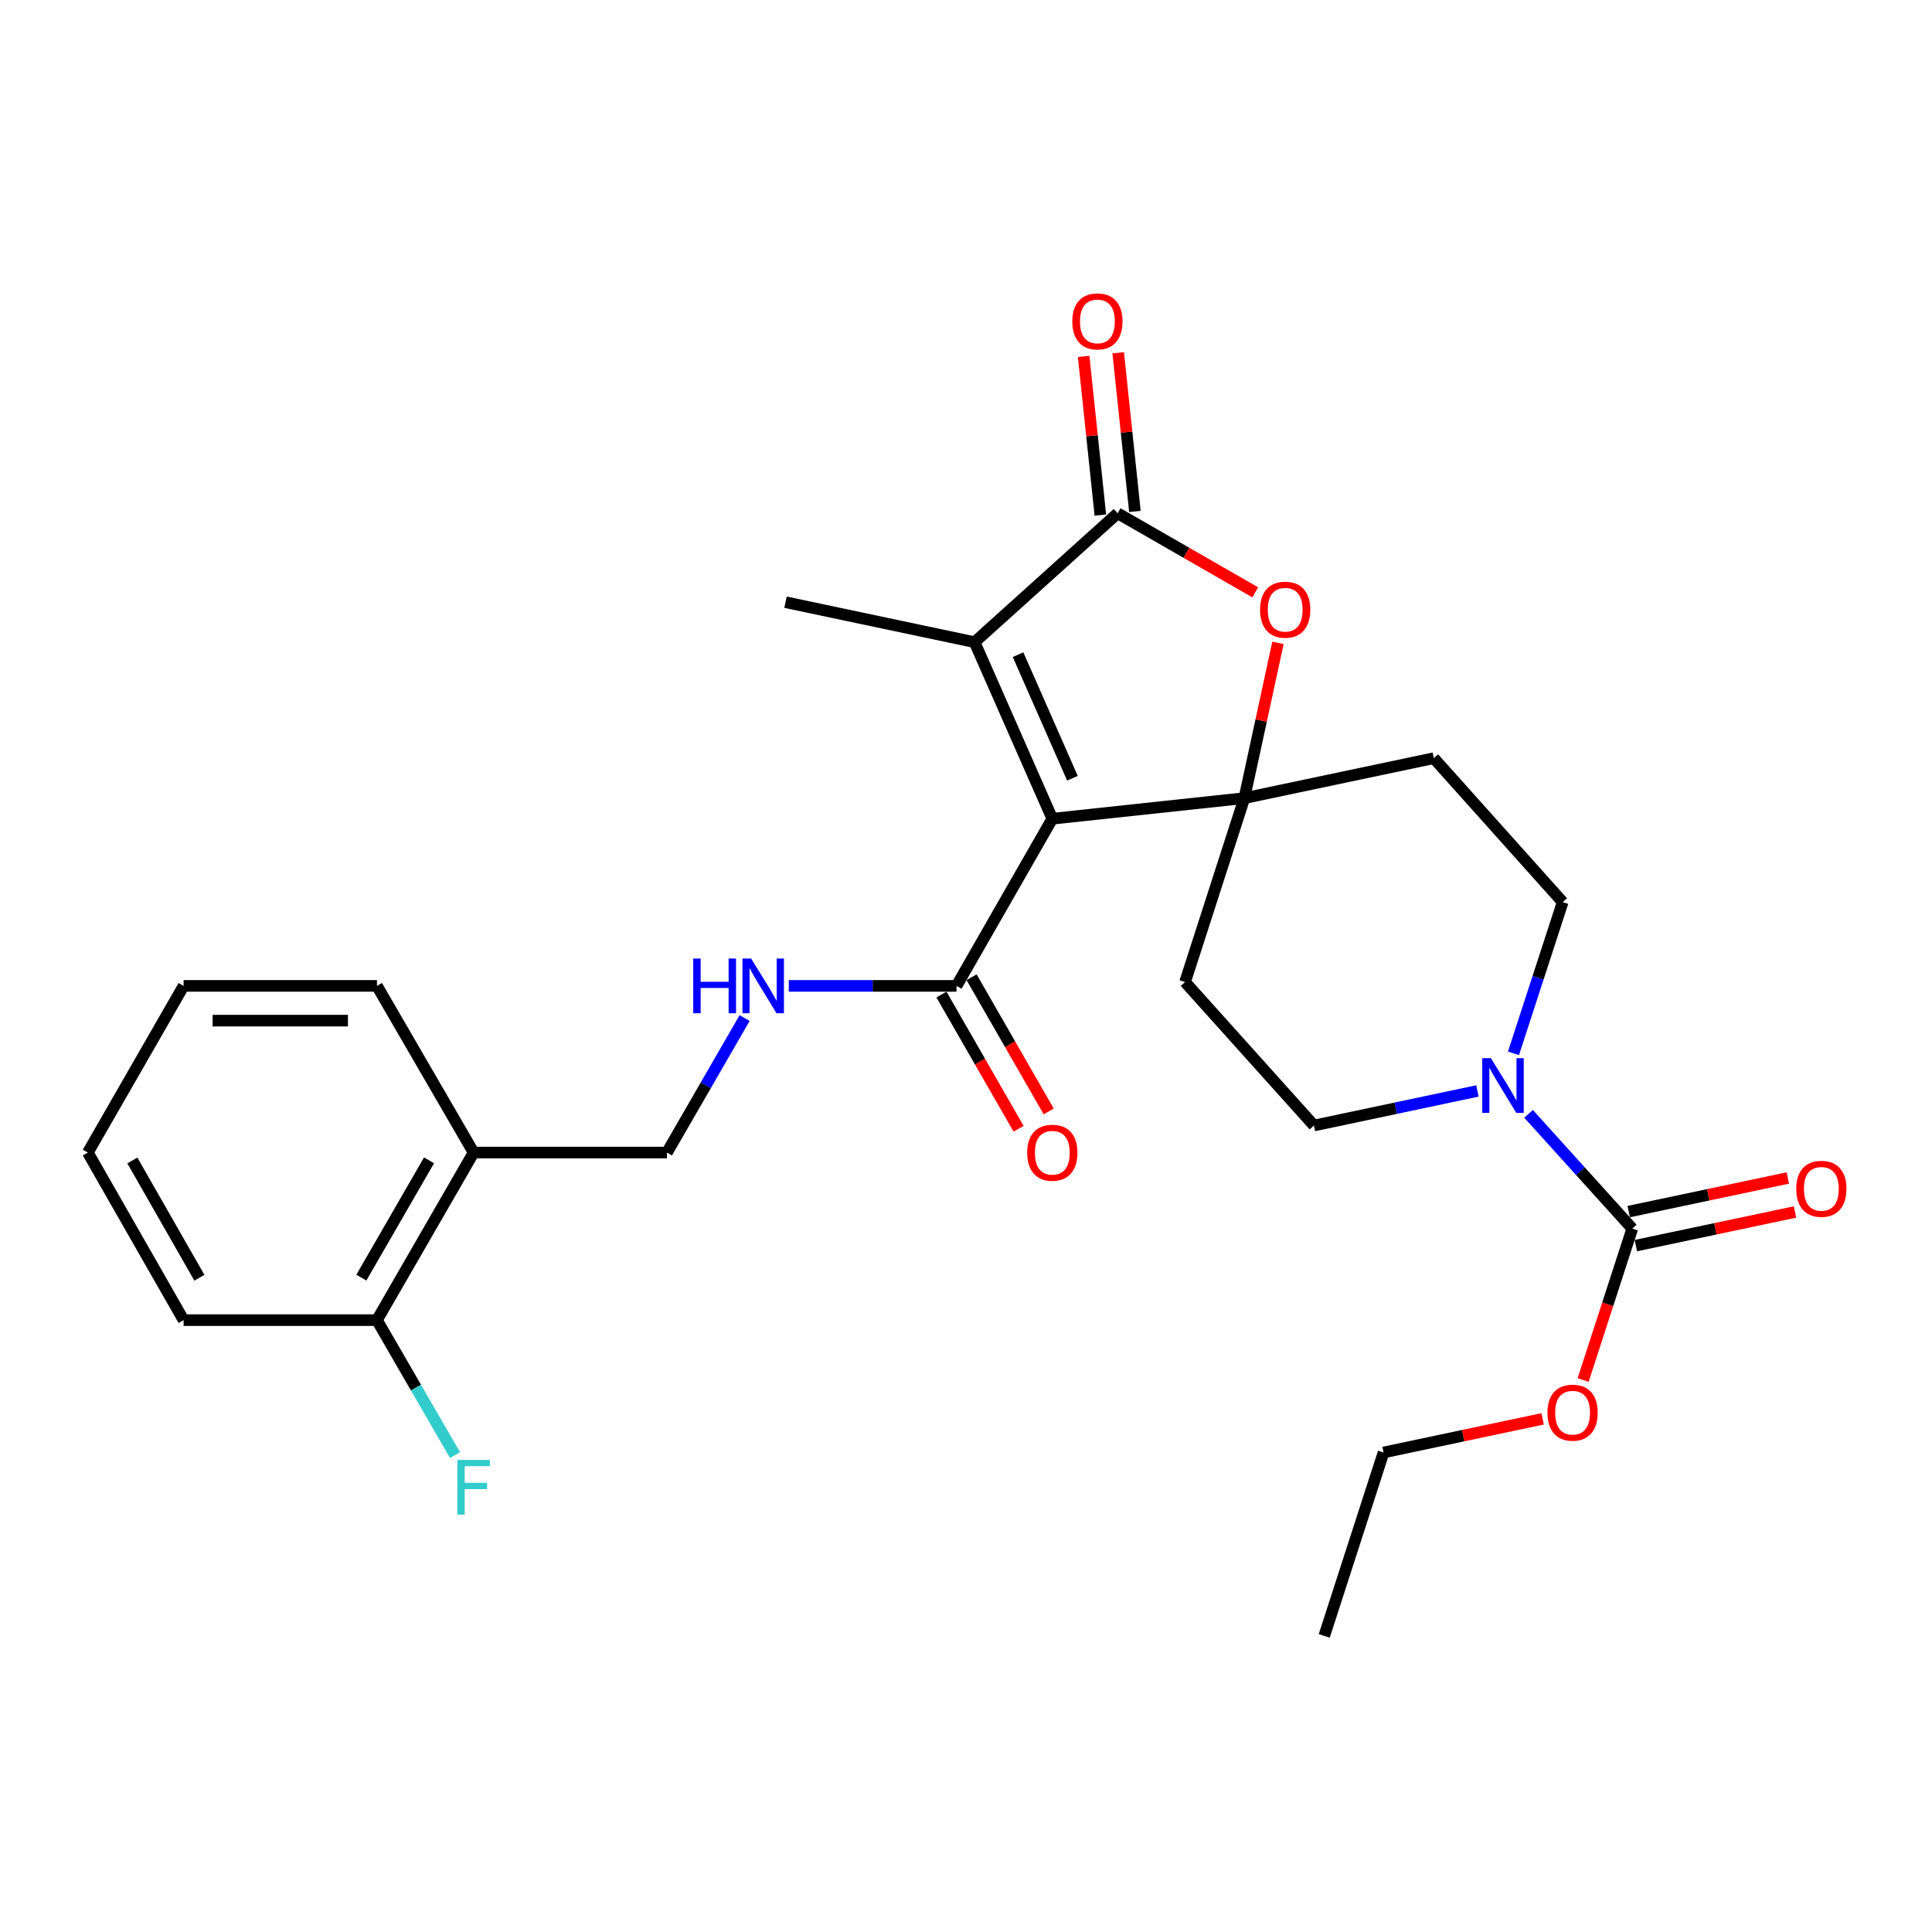 <?xml version='1.0' encoding='iso-8859-1'?>
<svg version='1.1' baseProfile='full'
              xmlns='http://www.w3.org/2000/svg'
                      xmlns:rdkit='http://www.rdkit.org/xml'
                      xmlns:xlink='http://www.w3.org/1999/xlink'
                  xml:space='preserve'
width='1000px' height='1000px' viewBox='0 0 1000 1000'>
<!-- END OF HEADER -->
<rect style='opacity:1.0;fill:#FFFFFF;stroke:none' width='1000' height='1000' x='0' y='0'> </rect>
<path class='bond-0' d='M 544.676,423.772 L 644.077,413.112' style='fill:none;fill-rule:evenodd;stroke:#000000;stroke-width:6px;stroke-linecap:butt;stroke-linejoin:miter;stroke-opacity:1' />
<path class='bond-1' d='M 544.676,423.772 L 504.443,332.384' style='fill:none;fill-rule:evenodd;stroke:#000000;stroke-width:6px;stroke-linecap:butt;stroke-linejoin:miter;stroke-opacity:1' />
<path class='bond-1' d='M 555.101,402.818 L 526.937,338.846' style='fill:none;fill-rule:evenodd;stroke:#000000;stroke-width:6px;stroke-linecap:butt;stroke-linejoin:miter;stroke-opacity:1' />
<path class='bond-4' d='M 544.676,423.772 L 495.091,510.295' style='fill:none;fill-rule:evenodd;stroke:#000000;stroke-width:6px;stroke-linecap:butt;stroke-linejoin:miter;stroke-opacity:1' />
<path class='bond-3' d='M 644.077,413.112 L 652.775,372.934' style='fill:none;fill-rule:evenodd;stroke:#000000;stroke-width:6px;stroke-linecap:butt;stroke-linejoin:miter;stroke-opacity:1' />
<path class='bond-3' d='M 652.775,372.934 L 661.473,332.756' style='fill:none;fill-rule:evenodd;stroke:#FF0000;stroke-width:6px;stroke-linecap:butt;stroke-linejoin:miter;stroke-opacity:1' />
<path class='bond-7' d='M 644.077,413.112 L 613.385,508.306' style='fill:none;fill-rule:evenodd;stroke:#000000;stroke-width:6px;stroke-linecap:butt;stroke-linejoin:miter;stroke-opacity:1' />
<path class='bond-8' d='M 644.077,413.112 L 742.139,392.43' style='fill:none;fill-rule:evenodd;stroke:#000000;stroke-width:6px;stroke-linecap:butt;stroke-linejoin:miter;stroke-opacity:1' />
<path class='bond-2' d='M 504.443,332.384 L 578.486,265.674' style='fill:none;fill-rule:evenodd;stroke:#000000;stroke-width:6px;stroke-linecap:butt;stroke-linejoin:miter;stroke-opacity:1' />
<path class='bond-20' d='M 504.443,332.384 L 406.58,311.703' style='fill:none;fill-rule:evenodd;stroke:#000000;stroke-width:6px;stroke-linecap:butt;stroke-linejoin:miter;stroke-opacity:1' />
<path class='bond-13' d='M 587.429,264.732 L 583.102,223.661' style='fill:none;fill-rule:evenodd;stroke:#000000;stroke-width:6px;stroke-linecap:butt;stroke-linejoin:miter;stroke-opacity:1' />
<path class='bond-13' d='M 583.102,223.661 L 578.776,182.59' style='fill:none;fill-rule:evenodd;stroke:#FF0000;stroke-width:6px;stroke-linecap:butt;stroke-linejoin:miter;stroke-opacity:1' />
<path class='bond-13' d='M 569.544,266.616 L 565.217,225.545' style='fill:none;fill-rule:evenodd;stroke:#000000;stroke-width:6px;stroke-linecap:butt;stroke-linejoin:miter;stroke-opacity:1' />
<path class='bond-13' d='M 565.217,225.545 L 560.891,184.474' style='fill:none;fill-rule:evenodd;stroke:#FF0000;stroke-width:6px;stroke-linecap:butt;stroke-linejoin:miter;stroke-opacity:1' />
<path class='bond-27' d='M 578.486,265.674 L 614.097,286.134' style='fill:none;fill-rule:evenodd;stroke:#000000;stroke-width:6px;stroke-linecap:butt;stroke-linejoin:miter;stroke-opacity:1' />
<path class='bond-27' d='M 614.097,286.134 L 649.708,306.594' style='fill:none;fill-rule:evenodd;stroke:#FF0000;stroke-width:6px;stroke-linecap:butt;stroke-linejoin:miter;stroke-opacity:1' />
<path class='bond-9' d='M 495.091,510.295 L 451.682,510.295' style='fill:none;fill-rule:evenodd;stroke:#000000;stroke-width:6px;stroke-linecap:butt;stroke-linejoin:miter;stroke-opacity:1' />
<path class='bond-9' d='M 451.682,510.295 L 408.272,510.295' style='fill:none;fill-rule:evenodd;stroke:#0000FF;stroke-width:6px;stroke-linecap:butt;stroke-linejoin:miter;stroke-opacity:1' />
<path class='bond-16' d='M 487.295,514.775 L 507.258,549.508' style='fill:none;fill-rule:evenodd;stroke:#000000;stroke-width:6px;stroke-linecap:butt;stroke-linejoin:miter;stroke-opacity:1' />
<path class='bond-16' d='M 507.258,549.508 L 527.22,584.24' style='fill:none;fill-rule:evenodd;stroke:#FF0000;stroke-width:6px;stroke-linecap:butt;stroke-linejoin:miter;stroke-opacity:1' />
<path class='bond-16' d='M 502.887,505.814 L 522.85,540.546' style='fill:none;fill-rule:evenodd;stroke:#000000;stroke-width:6px;stroke-linecap:butt;stroke-linejoin:miter;stroke-opacity:1' />
<path class='bond-16' d='M 522.85,540.546 L 542.812,575.279' style='fill:none;fill-rule:evenodd;stroke:#FF0000;stroke-width:6px;stroke-linecap:butt;stroke-linejoin:miter;stroke-opacity:1' />
<path class='bond-5' d='M 783.369,545.212 L 796.109,506.073' style='fill:none;fill-rule:evenodd;stroke:#0000FF;stroke-width:6px;stroke-linecap:butt;stroke-linejoin:miter;stroke-opacity:1' />
<path class='bond-5' d='M 796.109,506.073 L 808.849,466.934' style='fill:none;fill-rule:evenodd;stroke:#000000;stroke-width:6px;stroke-linecap:butt;stroke-linejoin:miter;stroke-opacity:1' />
<path class='bond-6' d='M 791.182,576.514 L 818.025,606.218' style='fill:none;fill-rule:evenodd;stroke:#0000FF;stroke-width:6px;stroke-linecap:butt;stroke-linejoin:miter;stroke-opacity:1' />
<path class='bond-6' d='M 818.025,606.218 L 844.867,635.922' style='fill:none;fill-rule:evenodd;stroke:#000000;stroke-width:6px;stroke-linecap:butt;stroke-linejoin:miter;stroke-opacity:1' />
<path class='bond-28' d='M 764.707,564.669 L 722.401,573.62' style='fill:none;fill-rule:evenodd;stroke:#0000FF;stroke-width:6px;stroke-linecap:butt;stroke-linejoin:miter;stroke-opacity:1' />
<path class='bond-28' d='M 722.401,573.62 L 680.095,582.57' style='fill:none;fill-rule:evenodd;stroke:#000000;stroke-width:6px;stroke-linecap:butt;stroke-linejoin:miter;stroke-opacity:1' />
<path class='bond-14' d='M 846.725,644.72 L 887.906,636.021' style='fill:none;fill-rule:evenodd;stroke:#000000;stroke-width:6px;stroke-linecap:butt;stroke-linejoin:miter;stroke-opacity:1' />
<path class='bond-14' d='M 887.906,636.021 L 929.087,627.322' style='fill:none;fill-rule:evenodd;stroke:#FF0000;stroke-width:6px;stroke-linecap:butt;stroke-linejoin:miter;stroke-opacity:1' />
<path class='bond-14' d='M 843.009,627.124 L 884.19,618.425' style='fill:none;fill-rule:evenodd;stroke:#000000;stroke-width:6px;stroke-linecap:butt;stroke-linejoin:miter;stroke-opacity:1' />
<path class='bond-14' d='M 884.19,618.425 L 925.37,609.727' style='fill:none;fill-rule:evenodd;stroke:#FF0000;stroke-width:6px;stroke-linecap:butt;stroke-linejoin:miter;stroke-opacity:1' />
<path class='bond-18' d='M 844.867,635.922 L 832.146,675.108' style='fill:none;fill-rule:evenodd;stroke:#000000;stroke-width:6px;stroke-linecap:butt;stroke-linejoin:miter;stroke-opacity:1' />
<path class='bond-18' d='M 832.146,675.108 L 819.426,714.294' style='fill:none;fill-rule:evenodd;stroke:#FF0000;stroke-width:6px;stroke-linecap:butt;stroke-linejoin:miter;stroke-opacity:1' />
<path class='bond-12' d='M 613.385,508.306 L 680.095,582.57' style='fill:none;fill-rule:evenodd;stroke:#000000;stroke-width:6px;stroke-linecap:butt;stroke-linejoin:miter;stroke-opacity:1' />
<path class='bond-11' d='M 742.139,392.43 L 808.849,466.934' style='fill:none;fill-rule:evenodd;stroke:#000000;stroke-width:6px;stroke-linecap:butt;stroke-linejoin:miter;stroke-opacity:1' />
<path class='bond-15' d='M 385.414,526.945 L 365.31,561.756' style='fill:none;fill-rule:evenodd;stroke:#0000FF;stroke-width:6px;stroke-linecap:butt;stroke-linejoin:miter;stroke-opacity:1' />
<path class='bond-15' d='M 365.31,561.756 L 345.206,596.567' style='fill:none;fill-rule:evenodd;stroke:#000000;stroke-width:6px;stroke-linecap:butt;stroke-linejoin:miter;stroke-opacity:1' />
<path class='bond-10' d='M 245.145,596.567 L 345.206,596.567' style='fill:none;fill-rule:evenodd;stroke:#000000;stroke-width:6px;stroke-linecap:butt;stroke-linejoin:miter;stroke-opacity:1' />
<path class='bond-17' d='M 245.145,596.567 L 195.11,683.299' style='fill:none;fill-rule:evenodd;stroke:#000000;stroke-width:6px;stroke-linecap:butt;stroke-linejoin:miter;stroke-opacity:1' />
<path class='bond-17' d='M 222.062,600.59 L 187.038,661.303' style='fill:none;fill-rule:evenodd;stroke:#000000;stroke-width:6px;stroke-linecap:butt;stroke-linejoin:miter;stroke-opacity:1' />
<path class='bond-21' d='M 245.145,596.567 L 195.11,510.295' style='fill:none;fill-rule:evenodd;stroke:#000000;stroke-width:6px;stroke-linecap:butt;stroke-linejoin:miter;stroke-opacity:1' />
<path class='bond-19' d='M 195.11,683.299 L 215.31,718.226' style='fill:none;fill-rule:evenodd;stroke:#000000;stroke-width:6px;stroke-linecap:butt;stroke-linejoin:miter;stroke-opacity:1' />
<path class='bond-19' d='M 215.31,718.226 L 235.511,753.153' style='fill:none;fill-rule:evenodd;stroke:#33CCCC;stroke-width:6px;stroke-linecap:butt;stroke-linejoin:miter;stroke-opacity:1' />
<path class='bond-22' d='M 195.11,683.299 L 95.03,683.299' style='fill:none;fill-rule:evenodd;stroke:#000000;stroke-width:6px;stroke-linecap:butt;stroke-linejoin:miter;stroke-opacity:1' />
<path class='bond-23' d='M 798.465,734.393 L 757.294,743.095' style='fill:none;fill-rule:evenodd;stroke:#FF0000;stroke-width:6px;stroke-linecap:butt;stroke-linejoin:miter;stroke-opacity:1' />
<path class='bond-23' d='M 757.294,743.095 L 716.123,751.798' style='fill:none;fill-rule:evenodd;stroke:#000000;stroke-width:6px;stroke-linecap:butt;stroke-linejoin:miter;stroke-opacity:1' />
<path class='bond-25' d='M 195.11,510.295 L 95.03,510.295' style='fill:none;fill-rule:evenodd;stroke:#000000;stroke-width:6px;stroke-linecap:butt;stroke-linejoin:miter;stroke-opacity:1' />
<path class='bond-25' d='M 180.098,528.278 L 110.042,528.278' style='fill:none;fill-rule:evenodd;stroke:#000000;stroke-width:6px;stroke-linecap:butt;stroke-linejoin:miter;stroke-opacity:1' />
<path class='bond-29' d='M 95.03,683.299 L 45.455,596.567' style='fill:none;fill-rule:evenodd;stroke:#000000;stroke-width:6px;stroke-linecap:butt;stroke-linejoin:miter;stroke-opacity:1' />
<path class='bond-29' d='M 103.207,661.365 L 68.504,600.653' style='fill:none;fill-rule:evenodd;stroke:#000000;stroke-width:6px;stroke-linecap:butt;stroke-linejoin:miter;stroke-opacity:1' />
<path class='bond-24' d='M 716.123,751.798 L 685.43,846.743' style='fill:none;fill-rule:evenodd;stroke:#000000;stroke-width:6px;stroke-linecap:butt;stroke-linejoin:miter;stroke-opacity:1' />
<path class='bond-26' d='M 95.03,510.295 L 45.455,596.567' style='fill:none;fill-rule:evenodd;stroke:#000000;stroke-width:6px;stroke-linecap:butt;stroke-linejoin:miter;stroke-opacity:1' />
<path  class='atom-4' d='M 652.208 315.579
Q 652.208 308.779, 655.568 304.979
Q 658.928 301.179, 665.208 301.179
Q 671.488 301.179, 674.848 304.979
Q 678.208 308.779, 678.208 315.579
Q 678.208 322.459, 674.808 326.379
Q 671.408 330.259, 665.208 330.259
Q 658.968 330.259, 655.568 326.379
Q 652.208 322.499, 652.208 315.579
M 665.208 327.059
Q 669.528 327.059, 671.848 324.179
Q 674.208 321.259, 674.208 315.579
Q 674.208 310.019, 671.848 307.219
Q 669.528 304.379, 665.208 304.379
Q 660.888 304.379, 658.528 307.179
Q 656.208 309.979, 656.208 315.579
Q 656.208 321.299, 658.528 324.179
Q 660.888 327.059, 665.208 327.059
' fill='#FF0000'/>
<path  class='atom-6' d='M 771.687 547.708
L 780.967 562.708
Q 781.887 564.188, 783.367 566.868
Q 784.847 569.548, 784.927 569.708
L 784.927 547.708
L 788.687 547.708
L 788.687 576.028
L 784.807 576.028
L 774.847 559.628
Q 773.687 557.708, 772.447 555.508
Q 771.247 553.308, 770.887 552.628
L 770.887 576.028
L 767.207 576.028
L 767.207 547.708
L 771.687 547.708
' fill='#0000FF'/>
<path  class='atom-10' d='M 358.811 496.135
L 362.651 496.135
L 362.651 508.175
L 377.131 508.175
L 377.131 496.135
L 380.971 496.135
L 380.971 524.455
L 377.131 524.455
L 377.131 511.375
L 362.651 511.375
L 362.651 524.455
L 358.811 524.455
L 358.811 496.135
' fill='#0000FF'/>
<path  class='atom-10' d='M 388.771 496.135
L 398.051 511.135
Q 398.971 512.615, 400.451 515.295
Q 401.931 517.975, 402.011 518.135
L 402.011 496.135
L 405.771 496.135
L 405.771 524.455
L 401.891 524.455
L 391.931 508.055
Q 390.771 506.135, 389.531 503.935
Q 388.331 501.735, 387.971 501.055
L 387.971 524.455
L 384.291 524.455
L 384.291 496.135
L 388.771 496.135
' fill='#0000FF'/>
<path  class='atom-14' d='M 555.016 166.353
Q 555.016 159.553, 558.376 155.753
Q 561.736 151.953, 568.016 151.953
Q 574.296 151.953, 577.656 155.753
Q 581.016 159.553, 581.016 166.353
Q 581.016 173.233, 577.616 177.153
Q 574.216 181.033, 568.016 181.033
Q 561.776 181.033, 558.376 177.153
Q 555.016 173.273, 555.016 166.353
M 568.016 177.833
Q 572.336 177.833, 574.656 174.953
Q 577.016 172.033, 577.016 166.353
Q 577.016 160.793, 574.656 157.993
Q 572.336 155.153, 568.016 155.153
Q 563.696 155.153, 561.336 157.953
Q 559.016 160.753, 559.016 166.353
Q 559.016 172.073, 561.336 174.953
Q 563.696 177.833, 568.016 177.833
' fill='#FF0000'/>
<path  class='atom-15' d='M 929.729 615.33
Q 929.729 608.53, 933.089 604.73
Q 936.449 600.93, 942.729 600.93
Q 949.009 600.93, 952.369 604.73
Q 955.729 608.53, 955.729 615.33
Q 955.729 622.21, 952.329 626.13
Q 948.929 630.01, 942.729 630.01
Q 936.489 630.01, 933.089 626.13
Q 929.729 622.25, 929.729 615.33
M 942.729 626.81
Q 947.049 626.81, 949.369 623.93
Q 951.729 621.01, 951.729 615.33
Q 951.729 609.77, 949.369 606.97
Q 947.049 604.13, 942.729 604.13
Q 938.409 604.13, 936.049 606.93
Q 933.729 609.73, 933.729 615.33
Q 933.729 621.05, 936.049 623.93
Q 938.409 626.81, 942.729 626.81
' fill='#FF0000'/>
<path  class='atom-17' d='M 531.676 596.647
Q 531.676 589.847, 535.036 586.047
Q 538.396 582.247, 544.676 582.247
Q 550.956 582.247, 554.316 586.047
Q 557.676 589.847, 557.676 596.647
Q 557.676 603.527, 554.276 607.447
Q 550.876 611.327, 544.676 611.327
Q 538.436 611.327, 535.036 607.447
Q 531.676 603.567, 531.676 596.647
M 544.676 608.127
Q 548.996 608.127, 551.316 605.247
Q 553.676 602.327, 553.676 596.647
Q 553.676 591.087, 551.316 588.287
Q 548.996 585.447, 544.676 585.447
Q 540.356 585.447, 537.996 588.247
Q 535.676 591.047, 535.676 596.647
Q 535.676 602.367, 537.996 605.247
Q 540.356 608.127, 544.676 608.127
' fill='#FF0000'/>
<path  class='atom-19' d='M 800.965 731.196
Q 800.965 724.396, 804.325 720.596
Q 807.685 716.796, 813.965 716.796
Q 820.245 716.796, 823.605 720.596
Q 826.965 724.396, 826.965 731.196
Q 826.965 738.076, 823.565 741.996
Q 820.165 745.876, 813.965 745.876
Q 807.725 745.876, 804.325 741.996
Q 800.965 738.116, 800.965 731.196
M 813.965 742.676
Q 818.285 742.676, 820.605 739.796
Q 822.965 736.876, 822.965 731.196
Q 822.965 725.636, 820.605 722.836
Q 818.285 719.996, 813.965 719.996
Q 809.645 719.996, 807.285 722.796
Q 804.965 725.596, 804.965 731.196
Q 804.965 736.916, 807.285 739.796
Q 809.645 742.676, 813.965 742.676
' fill='#FF0000'/>
<path  class='atom-20' d='M 236.725 755.652
L 253.565 755.652
L 253.565 758.892
L 240.525 758.892
L 240.525 767.492
L 252.125 767.492
L 252.125 770.772
L 240.525 770.772
L 240.525 783.972
L 236.725 783.972
L 236.725 755.652
' fill='#33CCCC'/>
</svg>
